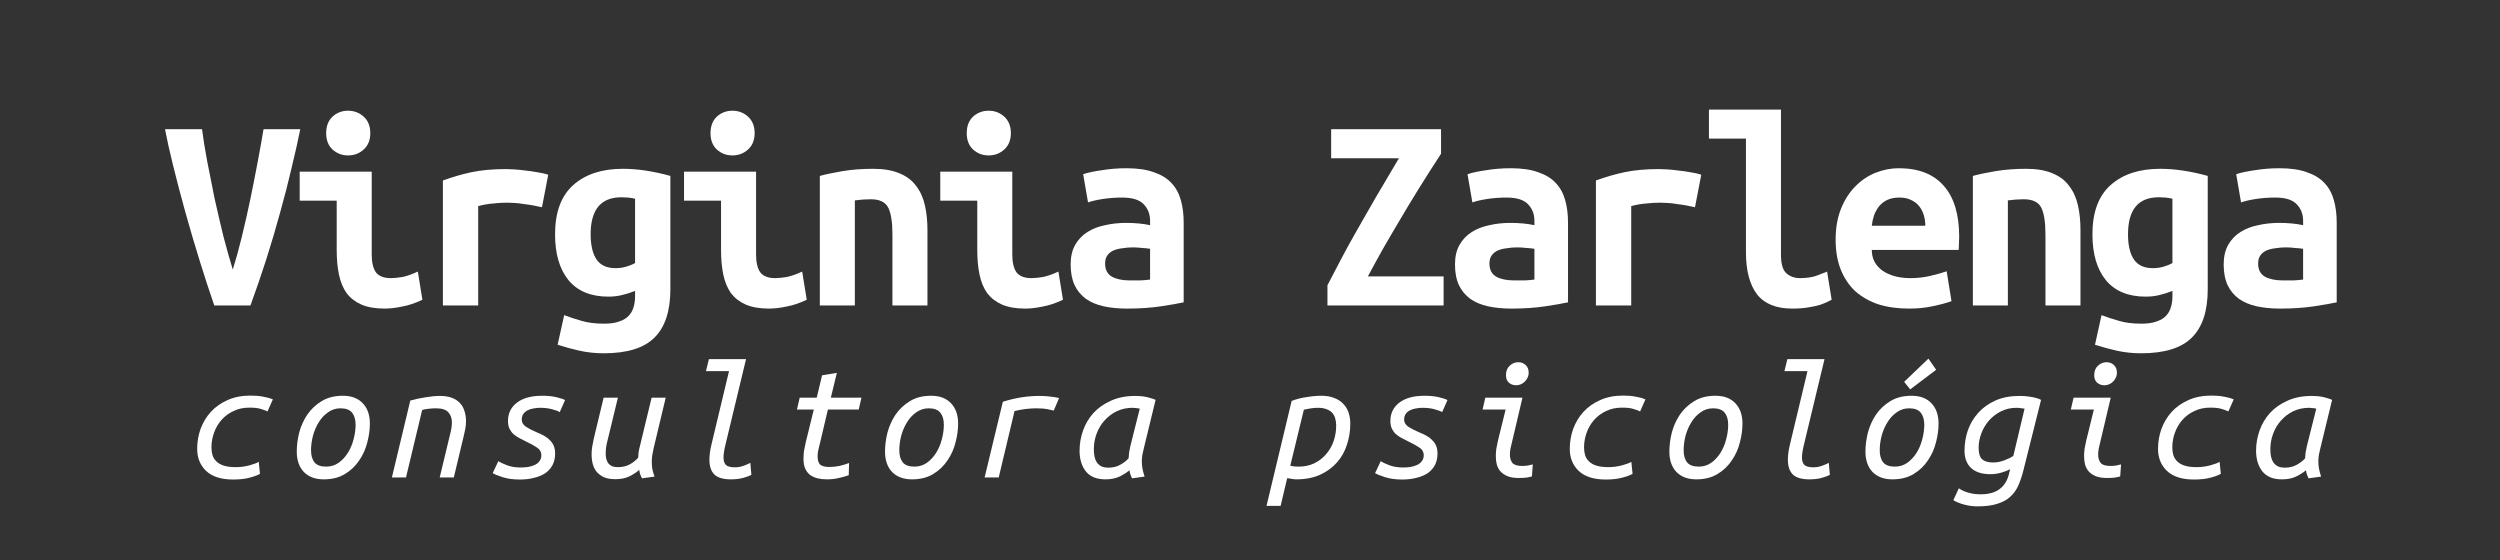 <?xml version="1.0" encoding="UTF-8" standalone="no"?>
<svg width="843" height="189" viewBox="0 0 843 189" fill="none" xmlns="http://www.w3.org/2000/svg">
<rect x="0" y="0" width="843" height="189" fill="#333333" stroke="none"/>
<path d="M72.256 103C70.72 98.584 69.088 93.592 67.36 88.024C65.632 82.456 64 76.92 62.464 71.416C60.928 65.848 59.552 60.6 58.336 55.672C57.12 50.744 56.224 46.712 55.648 43.576H68.128C68.512 46.648 69.088 50.232 69.856 54.328C70.624 58.36 71.456 62.552 72.352 66.904C73.312 71.192 74.304 75.448 75.328 79.672C76.416 83.832 77.472 87.576 78.496 90.904C79.52 87.64 80.544 83.928 81.568 79.768C82.592 75.544 83.552 71.288 84.448 67C85.344 62.648 86.176 58.424 86.944 54.328C87.712 50.232 88.352 46.648 88.864 43.576H101.248C100.48 47.416 99.52 51.704 98.368 56.44C97.28 61.176 96 66.168 94.528 71.416C93.12 76.6 91.552 81.912 89.824 87.352C88.096 92.728 86.304 97.944 84.448 103H72.256Z" fill="white"/>
<path d="M124.864 44.92C124.864 47.224 124.128 49.048 122.656 50.392C121.184 51.736 119.424 52.408 117.376 52.408C115.328 52.408 113.568 51.736 112.096 50.392C110.688 49.048 109.984 47.224 109.984 44.92C109.984 42.552 110.688 40.696 112.096 39.352C113.568 38.008 115.328 37.336 117.376 37.336C119.424 37.336 121.184 38.008 122.656 39.352C124.128 40.696 124.864 42.552 124.864 44.92ZM142.432 101.08C140 102.232 137.696 103 135.52 103.384C133.408 103.832 131.456 104.056 129.664 104.056C126.592 104.056 124 103.608 121.888 102.712C119.84 101.816 118.176 100.536 116.896 98.872C115.68 97.144 114.816 95.064 114.304 92.632C113.792 90.2 113.536 87.416 113.536 84.28V67.672H101.056V57.88H125.344V85.816C125.344 88.504 125.824 90.52 126.784 91.864C127.808 93.144 129.472 93.784 131.776 93.784C132.864 93.784 134.176 93.656 135.712 93.4C137.248 93.08 138.976 92.472 140.896 91.576L142.432 101.08Z" fill="white"/>
<path d="M182.752 69.88C181.984 69.688 181.056 69.496 179.968 69.304C178.944 69.112 177.888 68.952 176.8 68.824C175.712 68.632 174.656 68.504 173.632 68.44C172.608 68.376 171.744 68.344 171.04 68.344C169.376 68.344 167.744 68.44 166.144 68.632C164.544 68.76 162.912 69.048 161.248 69.496V103H149.344V60.856C152.48 59.704 155.68 58.776 158.944 58.072C162.272 57.368 166.144 57.016 170.56 57.016C171.2 57.016 172.096 57.048 173.248 57.112C174.464 57.176 175.744 57.304 177.088 57.496C178.432 57.624 179.776 57.816 181.12 58.072C182.528 58.264 183.776 58.552 184.864 58.936L182.752 69.88Z" fill="white"/>
<path d="M199.168 79C199.168 82.712 199.84 85.56 201.184 87.544C202.528 89.464 204.64 90.424 207.52 90.424C208.8 90.424 209.984 90.264 211.072 89.944C212.224 89.624 213.248 89.208 214.144 88.696V67C213.248 66.808 212.448 66.68 211.744 66.616C211.04 66.552 210.304 66.52 209.536 66.52C202.624 66.52 199.168 70.68 199.168 79ZM226.048 97.528C226.048 104.888 224.256 110.328 220.672 113.848C217.152 117.368 211.456 119.128 203.584 119.128C200.768 119.128 198.048 118.84 195.424 118.264C192.864 117.688 190.4 117.016 188.032 116.248L190.24 106.264C192.096 106.968 194.048 107.608 196.096 108.184C198.144 108.824 200.704 109.144 203.776 109.144C205.824 109.144 207.52 108.888 208.864 108.376C210.208 107.928 211.264 107.288 212.032 106.456C212.8 105.624 213.344 104.632 213.664 103.48C213.984 102.392 214.144 101.208 214.144 99.928V98.104C212.48 98.744 210.944 99.224 209.536 99.544C208.192 99.864 206.72 100.024 205.12 100.024C199.232 100.024 194.752 98.168 191.68 94.456C188.672 90.744 187.168 85.592 187.168 79C187.168 71.576 189.216 66.04 193.312 62.392C197.408 58.744 202.976 56.92 210.016 56.92C214.944 56.92 220.288 57.72 226.048 59.32V97.528Z" fill="white"/>
<path d="M254.464 44.92C254.464 47.224 253.728 49.048 252.256 50.392C250.784 51.736 249.024 52.408 246.976 52.408C244.928 52.408 243.168 51.736 241.696 50.392C240.288 49.048 239.584 47.224 239.584 44.92C239.584 42.552 240.288 40.696 241.696 39.352C243.168 38.008 244.928 37.336 246.976 37.336C249.024 37.336 250.784 38.008 252.256 39.352C253.728 40.696 254.464 42.552 254.464 44.92ZM272.032 101.08C269.6 102.232 267.296 103 265.12 103.384C263.008 103.832 261.056 104.056 259.264 104.056C256.192 104.056 253.6 103.608 251.488 102.712C249.44 101.816 247.776 100.536 246.496 98.872C245.28 97.144 244.416 95.064 243.904 92.632C243.392 90.2 243.136 87.416 243.136 84.28V67.672H230.656V57.88H254.944V85.816C254.944 88.504 255.424 90.52 256.384 91.864C257.408 93.144 259.072 93.784 261.376 93.784C262.464 93.784 263.776 93.656 265.312 93.4C266.848 93.08 268.576 92.472 270.496 91.576L272.032 101.08Z" fill="white"/>
<path d="M276.448 59.32C278.56 58.744 281.152 58.2 284.224 57.688C287.36 57.176 290.752 56.92 294.4 56.92C297.984 56.92 300.96 57.432 303.328 58.456C305.696 59.416 307.552 60.824 308.896 62.68C310.304 64.472 311.296 66.648 311.872 69.208C312.448 71.704 312.736 74.488 312.736 77.56V103H300.928V79.096C300.928 74.872 300.448 71.832 299.488 69.976C298.528 68.12 296.576 67.192 293.632 67.192C292.736 67.192 291.84 67.224 290.944 67.288C290.112 67.352 289.216 67.448 288.256 67.576V103H276.448V59.32Z" fill="white"/>
<path d="M340.864 44.92C340.864 47.224 340.128 49.048 338.656 50.392C337.184 51.736 335.424 52.408 333.376 52.408C331.328 52.408 329.568 51.736 328.096 50.392C326.688 49.048 325.984 47.224 325.984 44.92C325.984 42.552 326.688 40.696 328.096 39.352C329.568 38.008 331.328 37.336 333.376 37.336C335.424 37.336 337.184 38.008 338.656 39.352C340.128 40.696 340.864 42.552 340.864 44.92ZM358.432 101.08C356 102.232 353.696 103 351.52 103.384C349.408 103.832 347.456 104.056 345.664 104.056C342.592 104.056 340 103.608 337.888 102.712C335.84 101.816 334.176 100.536 332.896 98.872C331.68 97.144 330.816 95.064 330.304 92.632C329.792 90.2 329.536 87.416 329.536 84.28V67.672H317.056V57.88H341.344V85.816C341.344 88.504 341.824 90.52 342.784 91.864C343.808 93.144 345.472 93.784 347.776 93.784C348.864 93.784 350.176 93.656 351.712 93.4C353.248 93.08 354.976 92.472 356.896 91.576L358.432 101.08Z" fill="white"/>
<path d="M380.896 94.552C382.176 94.552 383.424 94.552 384.64 94.552C385.856 94.488 386.912 94.392 387.808 94.264V83.896C387.04 83.768 386.112 83.672 385.024 83.608C383.936 83.48 382.944 83.416 382.048 83.416C380.832 83.416 379.648 83.512 378.496 83.704C377.344 83.832 376.32 84.088 375.424 84.472C374.592 84.856 373.92 85.4 373.408 86.104C372.896 86.808 372.64 87.736 372.64 88.888C372.64 90.936 373.408 92.408 374.944 93.304C376.48 94.136 378.464 94.552 380.896 94.552ZM379.84 56.728C383.552 56.728 386.624 57.176 389.056 58.072C391.552 58.904 393.536 60.12 395.008 61.72C396.48 63.256 397.536 65.176 398.176 67.48C398.816 69.72 399.136 72.248 399.136 75.064V101.944C397.408 102.328 394.848 102.776 391.456 103.288C388.064 103.8 384.256 104.056 380.032 104.056C377.152 104.056 374.528 103.8 372.16 103.288C369.856 102.776 367.872 101.944 366.208 100.792C364.544 99.576 363.264 98.04 362.368 96.184C361.472 94.264 361.024 91.928 361.024 89.176C361.024 86.552 361.536 84.344 362.56 82.552C363.584 80.76 364.96 79.32 366.688 78.232C368.416 77.144 370.4 76.376 372.64 75.928C374.88 75.416 377.216 75.16 379.648 75.16C382.72 75.16 385.44 75.416 387.808 75.928V74.488C387.808 72.248 387.104 70.392 385.696 68.92C384.288 67.384 381.856 66.616 378.4 66.616C376.16 66.616 373.984 66.776 371.872 67.096C369.824 67.416 368.16 67.8 366.88 68.248L365.248 58.744C366.72 58.232 368.8 57.784 371.488 57.4C374.176 56.952 376.96 56.728 379.84 56.728Z" fill="white"/>
<path d="M485.92 51.832C483.168 56.056 480.64 60.024 478.336 63.736C476.032 67.448 473.888 71 471.904 74.392C469.92 77.72 468.032 80.952 466.24 84.088C464.512 87.16 462.848 90.2 461.248 93.208H486.784V103H447.616V96.184C449.024 93.432 450.528 90.552 452.128 87.544C453.728 84.472 455.52 81.208 457.504 77.752C459.488 74.296 461.632 70.552 463.936 66.52C466.304 62.488 468.896 58.104 471.712 53.368H448.864V43.576H485.92V51.832Z" fill="white"/>
<path d="M510.496 94.552C511.776 94.552 513.024 94.552 514.24 94.552C515.456 94.488 516.512 94.392 517.408 94.264V83.896C516.64 83.768 515.712 83.672 514.624 83.608C513.536 83.48 512.544 83.416 511.648 83.416C510.432 83.416 509.248 83.512 508.096 83.704C506.944 83.832 505.92 84.088 505.024 84.472C504.192 84.856 503.52 85.4 503.008 86.104C502.496 86.808 502.24 87.736 502.24 88.888C502.24 90.936 503.008 92.408 504.544 93.304C506.08 94.136 508.064 94.552 510.496 94.552ZM509.44 56.728C513.152 56.728 516.224 57.176 518.656 58.072C521.152 58.904 523.136 60.12 524.608 61.72C526.08 63.256 527.136 65.176 527.776 67.48C528.416 69.72 528.736 72.248 528.736 75.064V101.944C527.008 102.328 524.448 102.776 521.056 103.288C517.664 103.8 513.856 104.056 509.632 104.056C506.752 104.056 504.128 103.8 501.76 103.288C499.456 102.776 497.472 101.944 495.808 100.792C494.144 99.576 492.864 98.04 491.968 96.184C491.072 94.264 490.624 91.928 490.624 89.176C490.624 86.552 491.136 84.344 492.16 82.552C493.184 80.76 494.56 79.32 496.288 78.232C498.016 77.144 500 76.376 502.24 75.928C504.48 75.416 506.816 75.16 509.248 75.16C512.32 75.16 515.04 75.416 517.408 75.928V74.488C517.408 72.248 516.704 70.392 515.296 68.92C513.888 67.384 511.456 66.616 508 66.616C505.76 66.616 503.584 66.776 501.472 67.096C499.424 67.416 497.76 67.8 496.48 68.248L494.848 58.744C496.32 58.232 498.4 57.784 501.088 57.4C503.776 56.952 506.56 56.728 509.44 56.728Z" fill="white"/>
<path d="M571.552 69.88C570.784 69.688 569.856 69.496 568.768 69.304C567.744 69.112 566.688 68.952 565.6 68.824C564.512 68.632 563.456 68.504 562.432 68.44C561.408 68.376 560.544 68.344 559.84 68.344C558.176 68.344 556.544 68.44 554.944 68.632C553.344 68.76 551.712 69.048 550.048 69.496V103H538.144V60.856C541.28 59.704 544.48 58.776 547.744 58.072C551.072 57.368 554.944 57.016 559.36 57.016C560 57.016 560.896 57.048 562.048 57.112C563.264 57.176 564.544 57.304 565.888 57.496C567.232 57.624 568.576 57.816 569.92 58.072C571.328 58.264 572.576 58.552 573.664 58.936L571.552 69.88Z" fill="white"/>
<path d="M617.632 101.08C617.44 101.208 616.992 101.432 616.288 101.752C615.648 102.072 614.784 102.424 613.696 102.808C612.608 103.128 611.264 103.416 609.664 103.672C608.128 103.928 606.368 104.056 604.384 104.056C598.944 104.056 594.976 102.456 592.48 99.256C589.984 95.992 588.736 91.256 588.736 85.048V46.744H576.256V36.952H600.544V85.912C600.544 88.984 601.152 91.064 602.368 92.152C603.584 93.24 605.12 93.784 606.976 93.784C609.344 93.784 611.328 93.464 612.928 92.824C614.528 92.184 615.584 91.768 616.096 91.576L617.632 101.08Z" fill="white"/>
<path d="M618.976 80.824C618.976 76.856 619.584 73.368 620.8 70.36C622.016 67.352 623.616 64.856 625.6 62.872C627.584 60.824 629.856 59.288 632.416 58.264C634.976 57.24 637.6 56.728 640.288 56.728C646.944 56.728 652 58.712 655.456 62.68C658.912 66.584 660.64 72.312 660.64 79.864C660.64 80.632 660.608 81.432 660.544 82.264C660.544 83.096 660.512 83.768 660.448 84.28H631.168C631.168 87.224 632.384 89.56 634.816 91.288C637.248 92.952 640.384 93.784 644.224 93.784C646.592 93.784 648.832 93.528 650.944 93.016C653.12 92.504 654.944 91.992 656.416 91.48L658.048 101.56C656 102.264 653.824 102.84 651.52 103.288C649.216 103.8 646.624 104.056 643.744 104.056C639.904 104.056 636.448 103.576 633.376 102.616C630.368 101.592 627.776 100.12 625.6 98.2C623.488 96.216 621.856 93.784 620.704 90.904C619.552 88.024 618.976 84.664 618.976 80.824ZM649.216 76.12C649.216 74.904 649.056 73.752 648.736 72.664C648.416 71.512 647.904 70.488 647.2 69.592C646.496 68.696 645.6 67.992 644.512 67.48C643.424 66.904 642.08 66.616 640.48 66.616C638.944 66.616 637.6 66.872 636.448 67.384C635.36 67.896 634.432 68.6 633.664 69.496C632.96 70.392 632.384 71.416 631.936 72.568C631.552 73.72 631.296 74.904 631.168 76.12H649.216Z" fill="white"/>
<path d="M665.248 59.32C667.36 58.744 669.952 58.2 673.024 57.688C676.16 57.176 679.552 56.92 683.2 56.92C686.784 56.92 689.76 57.432 692.128 58.456C694.496 59.416 696.352 60.824 697.696 62.68C699.104 64.472 700.096 66.648 700.672 69.208C701.248 71.704 701.536 74.488 701.536 77.56V103H689.728V79.096C689.728 74.872 689.248 71.832 688.288 69.976C687.328 68.12 685.376 67.192 682.432 67.192C681.536 67.192 680.64 67.224 679.744 67.288C678.912 67.352 678.016 67.448 677.056 67.576V103H665.248V59.32Z" fill="white"/>
<path d="M717.568 79C717.568 82.712 718.24 85.56 719.584 87.544C720.928 89.464 723.04 90.424 725.92 90.424C727.2 90.424 728.384 90.264 729.472 89.944C730.624 89.624 731.648 89.208 732.544 88.696V67C731.648 66.808 730.848 66.68 730.144 66.616C729.44 66.552 728.704 66.52 727.936 66.52C721.024 66.52 717.568 70.68 717.568 79ZM744.448 97.528C744.448 104.888 742.656 110.328 739.072 113.848C735.552 117.368 729.856 119.128 721.984 119.128C719.168 119.128 716.448 118.84 713.824 118.264C711.264 117.688 708.8 117.016 706.432 116.248L708.64 106.264C710.496 106.968 712.448 107.608 714.496 108.184C716.544 108.824 719.104 109.144 722.176 109.144C724.224 109.144 725.92 108.888 727.264 108.376C728.608 107.928 729.664 107.288 730.432 106.456C731.2 105.624 731.744 104.632 732.064 103.48C732.384 102.392 732.544 101.208 732.544 99.928V98.104C730.88 98.744 729.344 99.224 727.936 99.544C726.592 99.864 725.12 100.024 723.52 100.024C717.632 100.024 713.152 98.168 710.08 94.456C707.072 90.744 705.568 85.592 705.568 79C705.568 71.576 707.616 66.04 711.712 62.392C715.808 58.744 721.376 56.92 728.416 56.92C733.344 56.92 738.688 57.72 744.448 59.32V97.528Z" fill="white"/>
<path d="M769.696 94.552C770.976 94.552 772.224 94.552 773.44 94.552C774.656 94.488 775.712 94.392 776.608 94.264V83.896C775.84 83.768 774.912 83.672 773.824 83.608C772.736 83.48 771.744 83.416 770.848 83.416C769.632 83.416 768.448 83.512 767.296 83.704C766.144 83.832 765.12 84.088 764.224 84.472C763.392 84.856 762.72 85.4 762.208 86.104C761.696 86.808 761.44 87.736 761.44 88.888C761.44 90.936 762.208 92.408 763.744 93.304C765.28 94.136 767.264 94.552 769.696 94.552ZM768.64 56.728C772.352 56.728 775.424 57.176 777.856 58.072C780.352 58.904 782.336 60.12 783.808 61.72C785.28 63.256 786.336 65.176 786.976 67.48C787.616 69.72 787.936 72.248 787.936 75.064V101.944C786.208 102.328 783.648 102.776 780.256 103.288C776.864 103.8 773.056 104.056 768.832 104.056C765.952 104.056 763.328 103.8 760.96 103.288C758.656 102.776 756.672 101.944 755.008 100.792C753.344 99.576 752.064 98.04 751.168 96.184C750.272 94.264 749.824 91.928 749.824 89.176C749.824 86.552 750.336 84.344 751.36 82.552C752.384 80.76 753.76 79.32 755.488 78.232C757.216 77.144 759.2 76.376 761.44 75.928C763.68 75.416 766.016 75.16 768.448 75.16C771.52 75.16 774.24 75.416 776.608 75.928V74.488C776.608 72.248 775.904 70.392 774.496 68.92C773.088 67.384 770.656 66.616 767.2 66.616C764.96 66.616 762.784 66.776 760.672 67.096C758.624 67.416 756.96 67.8 755.68 68.248L754.048 58.744C755.52 58.232 757.6 57.784 760.288 57.4C762.976 56.952 765.76 56.728 768.64 56.728Z" fill="white"/>
<path d="M66.488 151.372C66.488 149.013 66.875 146.751 67.648 144.586C68.46 142.421 69.62 140.507 71.128 138.844C72.675 137.181 74.55 135.867 76.754 134.9C78.997 133.895 81.568 133.392 84.468 133.392C86.053 133.392 87.445 133.508 88.644 133.74C89.843 133.933 90.964 134.243 92.008 134.668L90.21 138.728C89.553 138.419 88.76 138.129 87.832 137.858C86.943 137.587 85.686 137.452 84.062 137.452C82.09 137.452 80.311 137.839 78.726 138.612C77.141 139.347 75.787 140.352 74.666 141.628C73.583 142.865 72.752 144.296 72.172 145.92C71.592 147.505 71.302 149.168 71.302 150.908C71.302 151.797 71.418 152.648 71.65 153.46C71.882 154.233 72.307 154.929 72.926 155.548C73.545 156.167 74.376 156.65 75.42 156.998C76.503 157.346 77.856 157.52 79.48 157.52C80.331 157.52 81.162 157.462 81.974 157.346C82.786 157.23 83.54 157.075 84.236 156.882C84.932 156.689 85.531 156.495 86.034 156.302C86.575 156.109 86.981 155.915 87.252 155.722L87.658 159.782C86.962 160.207 85.821 160.633 84.236 161.058C82.689 161.483 80.814 161.696 78.61 161.696C74.589 161.696 71.553 160.729 69.504 158.796C67.493 156.863 66.488 154.388 66.488 151.372Z" fill="white"/>
<path d="M109.176 161.638C106.315 161.638 104.072 160.807 102.448 159.144C100.863 157.481 100.07 155.181 100.07 152.242C100.07 150.231 100.341 148.124 100.882 145.92C101.462 143.716 102.371 141.686 103.608 139.83C104.884 137.974 106.508 136.447 108.48 135.248C110.452 134.049 112.83 133.45 115.614 133.45C118.475 133.45 120.699 134.281 122.284 135.944C123.908 137.607 124.72 139.907 124.72 142.846C124.72 144.857 124.43 146.964 123.85 149.168C123.309 151.372 122.4 153.402 121.124 155.258C119.887 157.114 118.282 158.641 116.31 159.84C114.338 161.039 111.96 161.638 109.176 161.638ZM109.988 157.346C111.535 157.346 112.927 156.921 114.164 156.07C115.401 155.181 116.445 154.059 117.296 152.706C118.147 151.353 118.785 149.845 119.21 148.182C119.674 146.481 119.906 144.837 119.906 143.252C119.906 141.512 119.519 140.159 118.746 139.192C117.973 138.187 116.658 137.684 114.802 137.684C113.255 137.684 111.863 138.129 110.626 139.018C109.389 139.869 108.345 140.99 107.494 142.382C106.643 143.735 105.986 145.263 105.522 146.964C105.097 148.627 104.884 150.251 104.884 151.836C104.884 153.576 105.271 154.929 106.044 155.896C106.817 156.863 108.132 157.346 109.988 157.346Z" fill="white"/>
<path d="M136.9 161H132.144L138.35 135.074C139.935 134.61 141.637 134.243 143.454 133.972C145.271 133.663 146.915 133.508 148.384 133.508C149.931 133.508 151.265 133.721 152.386 134.146C153.507 134.571 154.416 135.171 155.112 135.944C155.808 136.679 156.311 137.568 156.62 138.612C156.968 139.656 157.142 140.797 157.142 142.034C157.142 142.846 157.065 143.697 156.91 144.586C156.755 145.437 156.562 146.307 156.33 147.196L153.024 161H148.268L151.342 148.24C151.574 147.273 151.806 146.307 152.038 145.34C152.27 144.335 152.386 143.368 152.386 142.44C152.386 141.087 151.999 139.965 151.226 139.076C150.453 138.148 149.041 137.684 146.992 137.684C146.103 137.684 145.233 137.742 144.382 137.858C143.57 137.935 142.893 138.071 142.352 138.264L136.9 161Z" fill="white"/>
<path d="M175.586 157.636C176.437 157.636 177.268 157.578 178.08 157.462C178.931 157.307 179.685 157.075 180.342 156.766C180.999 156.457 181.521 156.031 181.908 155.49C182.333 154.949 182.546 154.291 182.546 153.518C182.546 152.435 182.082 151.585 181.154 150.966C180.265 150.347 179.008 149.651 177.384 148.878C176.611 148.491 175.857 148.105 175.122 147.718C174.387 147.331 173.73 146.887 173.15 146.384C172.609 145.881 172.164 145.282 171.816 144.586C171.468 143.851 171.294 142.981 171.294 141.976C171.294 139.385 172.299 137.317 174.31 135.77C176.321 134.223 179.163 133.45 182.836 133.45C184.653 133.45 186.219 133.605 187.534 133.914C188.887 134.223 189.893 134.552 190.55 134.9L188.752 138.96C188.172 138.612 187.283 138.283 186.084 137.974C184.924 137.665 183.609 137.51 182.14 137.51C181.367 137.51 180.593 137.587 179.82 137.742C179.085 137.858 178.428 138.071 177.848 138.38C177.268 138.689 176.804 139.095 176.456 139.598C176.108 140.101 175.934 140.739 175.934 141.512C175.934 142.44 176.398 143.233 177.326 143.89C178.293 144.509 179.491 145.127 180.922 145.746C181.811 146.094 182.643 146.481 183.416 146.906C184.189 147.331 184.847 147.834 185.388 148.414C185.968 148.955 186.413 149.593 186.722 150.328C187.031 151.063 187.186 151.933 187.186 152.938C187.186 154.407 186.896 155.703 186.316 156.824C185.736 157.907 184.924 158.815 183.88 159.55C182.836 160.246 181.579 160.768 180.11 161.116C178.679 161.503 177.094 161.696 175.354 161.696C173.15 161.696 171.236 161.445 169.612 160.942C168.027 160.439 166.867 159.975 166.132 159.55L168.046 155.49C168.665 155.915 169.631 156.379 170.946 156.882C172.261 157.385 173.807 157.636 175.586 157.636Z" fill="white"/>
<path d="M207.486 161.58C205.978 161.58 204.721 161.367 203.716 160.942C202.711 160.478 201.879 159.879 201.222 159.144C200.603 158.371 200.159 157.481 199.888 156.476C199.617 155.432 199.482 154.33 199.482 153.17C199.482 152.281 199.559 151.391 199.714 150.502C199.869 149.613 200.043 148.723 200.236 147.834L203.542 134.088H208.356L205.282 146.79C205.089 147.602 204.857 148.549 204.586 149.632C204.354 150.676 204.238 151.739 204.238 152.822C204.238 153.441 204.296 154.04 204.412 154.62C204.528 155.161 204.741 155.664 205.05 156.128C205.359 156.553 205.785 156.901 206.326 157.172C206.867 157.404 207.563 157.52 208.414 157.52C209.883 157.52 211.198 157.211 212.358 156.592C213.518 155.935 214.465 155.181 215.2 154.33C215.239 153.789 215.277 153.228 215.316 152.648C215.393 152.029 215.529 151.372 215.722 150.676L219.724 134.088H224.48L220.42 151.082C220.227 151.894 220.072 152.667 219.956 153.402C219.84 154.137 219.782 154.91 219.782 155.722C219.782 156.534 219.84 157.327 219.956 158.1C220.111 158.873 220.362 159.743 220.71 160.71L216.476 161.29C216.283 160.903 216.089 160.478 215.896 160.014C215.741 159.511 215.625 158.989 215.548 158.448C214.775 159.144 213.731 159.84 212.416 160.536C211.101 161.232 209.458 161.58 207.486 161.58Z" fill="white"/>
<path d="M245.824 125.156H238.052L239.038 121.096H251.566L244.606 150.038C244.413 150.811 244.258 151.565 244.142 152.3C244.026 152.996 243.968 153.653 243.968 154.272C243.968 155.393 244.239 156.225 244.78 156.766C245.321 157.307 246.327 157.578 247.796 157.578C248.801 157.578 249.787 157.404 250.754 157.056C251.721 156.708 252.475 156.379 253.016 156.07L253.364 160.13C252.823 160.439 251.933 160.768 250.696 161.116C249.497 161.464 248.086 161.638 246.462 161.638C243.91 161.638 242.054 161.097 240.894 160.014C239.773 158.893 239.212 157.23 239.212 155.026C239.212 153.441 239.463 151.643 239.966 149.632L245.824 125.156Z" fill="white"/>
<path d="M286.192 160.246C285.071 160.633 283.891 160.961 282.654 161.232C281.455 161.503 280.179 161.638 278.826 161.638C277.705 161.638 276.661 161.522 275.694 161.29C274.766 161.058 273.935 160.691 273.2 160.188C272.504 159.647 271.943 158.931 271.518 158.042C271.131 157.153 270.938 156.031 270.938 154.678C270.938 153.827 270.996 152.938 271.112 152.01C271.267 151.082 271.46 150.135 271.692 149.168L274.418 138.09H268.734L269.662 134.088H275.404L277.202 126.548L282.19 125.736L280.16 134.088H290.484L289.556 138.09H279.174L276.448 149.632C276.255 150.367 276.081 151.082 275.926 151.778C275.771 152.474 275.694 153.151 275.694 153.808C275.694 155.277 276.023 156.263 276.68 156.766C277.376 157.23 278.343 157.462 279.58 157.462C280.779 157.462 281.939 157.346 283.06 157.114C284.22 156.843 285.303 156.515 286.308 156.128L286.192 160.246Z" fill="white"/>
<path d="M307.536 161.638C304.675 161.638 302.432 160.807 300.808 159.144C299.223 157.481 298.43 155.181 298.43 152.242C298.43 150.231 298.701 148.124 299.242 145.92C299.822 143.716 300.731 141.686 301.968 139.83C303.244 137.974 304.868 136.447 306.84 135.248C308.812 134.049 311.19 133.45 313.974 133.45C316.835 133.45 319.059 134.281 320.644 135.944C322.268 137.607 323.08 139.907 323.08 142.846C323.08 144.857 322.79 146.964 322.21 149.168C321.669 151.372 320.76 153.402 319.484 155.258C318.247 157.114 316.642 158.641 314.67 159.84C312.698 161.039 310.32 161.638 307.536 161.638ZM308.348 157.346C309.895 157.346 311.287 156.921 312.524 156.07C313.761 155.181 314.805 154.059 315.656 152.706C316.507 151.353 317.145 149.845 317.57 148.182C318.034 146.481 318.266 144.837 318.266 143.252C318.266 141.512 317.879 140.159 317.106 139.192C316.333 138.187 315.018 137.684 313.162 137.684C311.615 137.684 310.223 138.129 308.986 139.018C307.749 139.869 306.705 140.99 305.854 142.382C305.003 143.735 304.346 145.263 303.882 146.964C303.457 148.627 303.244 150.251 303.244 151.836C303.244 153.576 303.631 154.929 304.404 155.896C305.177 156.863 306.492 157.346 308.348 157.346Z" fill="white"/>
<path d="M332.012 161L338.16 135.48C342.259 134.165 346.377 133.508 350.514 133.508C351.713 133.508 352.776 133.566 353.704 133.682C354.632 133.759 355.773 133.933 357.126 134.204L355.328 138.438C354.748 138.283 354.207 138.167 353.704 138.09C353.24 137.974 352.795 137.897 352.37 137.858C351.945 137.781 351.5 137.742 351.036 137.742C350.611 137.703 350.108 137.684 349.528 137.684C348.329 137.684 347.092 137.761 345.816 137.916C344.579 138.071 343.341 138.303 342.104 138.612L336.768 161H332.012Z" fill="white"/>
<path d="M381.718 161.29C381.525 160.903 381.351 160.497 381.196 160.072C381.041 159.608 380.925 159.105 380.848 158.564C380.075 159.26 378.992 159.956 377.6 160.652C376.247 161.309 374.642 161.638 372.786 161.638C369.77 161.638 367.547 160.729 366.116 158.912C364.724 157.095 364.028 154.794 364.028 152.01C364.028 149.69 364.415 147.428 365.188 145.224C365.961 143.02 367.121 141.048 368.668 139.308C370.253 137.568 372.225 136.176 374.584 135.132C376.943 134.049 379.688 133.508 382.82 133.508C383.284 133.508 383.806 133.527 384.386 133.566C385.005 133.605 385.623 133.682 386.242 133.798C386.861 133.914 387.46 134.069 388.04 134.262C388.659 134.417 389.2 134.61 389.664 134.842L385.72 151.082C385.527 151.894 385.353 152.667 385.198 153.402C385.082 154.098 385.024 154.852 385.024 155.664C385.024 156.476 385.101 157.288 385.256 158.1C385.411 158.873 385.643 159.743 385.952 160.71L381.718 161.29ZM373.772 157.694C375.241 157.694 376.537 157.385 377.658 156.766C378.818 156.147 379.785 155.413 380.558 154.562C380.597 153.982 380.655 153.325 380.732 152.59C380.848 151.855 380.983 151.159 381.138 150.502L384.328 137.8C384.135 137.723 383.767 137.665 383.226 137.626C382.685 137.549 382.259 137.51 381.95 137.51C379.978 137.51 378.18 137.897 376.556 138.67C374.971 139.443 373.598 140.487 372.438 141.802C371.278 143.078 370.389 144.567 369.77 146.268C369.151 147.931 368.842 149.671 368.842 151.488C368.842 152.377 368.919 153.209 369.074 153.982C369.229 154.717 369.48 155.355 369.828 155.896C370.215 156.437 370.717 156.882 371.336 157.23C371.993 157.539 372.805 157.694 373.772 157.694Z" fill="white"/>
<path d="M445.576 133.45C447.239 133.45 448.689 133.701 449.926 134.204C451.163 134.668 452.169 135.325 452.942 136.176C453.754 136.988 454.353 137.974 454.74 139.134C455.127 140.294 455.32 141.551 455.32 142.904C455.32 145.301 454.953 147.621 454.218 149.864C453.522 152.107 452.42 154.098 450.912 155.838C449.404 157.578 447.49 158.989 445.17 160.072C442.889 161.116 440.182 161.638 437.05 161.638C436.663 161.638 436.141 161.58 435.484 161.464C434.865 161.387 434.382 161.309 434.034 161.232L431.83 170.57H427.074L435.542 135.19C436.238 134.919 437.011 134.668 437.862 134.436C438.751 134.204 439.641 134.03 440.53 133.914C441.419 133.759 442.289 133.643 443.14 133.566C444.029 133.489 444.841 133.45 445.576 133.45ZM435.078 157.056C435.426 157.133 435.871 157.211 436.412 157.288C436.992 157.327 437.475 157.346 437.862 157.346C439.834 157.346 441.593 156.979 443.14 156.244C444.725 155.471 446.059 154.446 447.142 153.17C448.263 151.894 449.114 150.425 449.694 148.762C450.274 147.061 450.564 145.301 450.564 143.484C450.564 142.711 450.467 141.976 450.274 141.28C450.119 140.545 449.81 139.907 449.346 139.366C448.882 138.786 448.244 138.341 447.432 138.032C446.62 137.684 445.595 137.51 444.358 137.51C443.507 137.51 442.637 137.587 441.748 137.742C440.859 137.897 440.163 138.032 439.66 138.148L435.078 157.056Z" fill="white"/>
<path d="M473.126 157.636C473.977 157.636 474.808 157.578 475.62 157.462C476.471 157.307 477.225 157.075 477.882 156.766C478.539 156.457 479.061 156.031 479.448 155.49C479.873 154.949 480.086 154.291 480.086 153.518C480.086 152.435 479.622 151.585 478.694 150.966C477.805 150.347 476.548 149.651 474.924 148.878C474.151 148.491 473.397 148.105 472.662 147.718C471.927 147.331 471.27 146.887 470.69 146.384C470.149 145.881 469.704 145.282 469.356 144.586C469.008 143.851 468.834 142.981 468.834 141.976C468.834 139.385 469.839 137.317 471.85 135.77C473.861 134.223 476.703 133.45 480.376 133.45C482.193 133.45 483.759 133.605 485.074 133.914C486.427 134.223 487.433 134.552 488.09 134.9L486.292 138.96C485.712 138.612 484.823 138.283 483.624 137.974C482.464 137.665 481.149 137.51 479.68 137.51C478.907 137.51 478.133 137.587 477.36 137.742C476.625 137.858 475.968 138.071 475.388 138.38C474.808 138.689 474.344 139.095 473.996 139.598C473.648 140.101 473.474 140.739 473.474 141.512C473.474 142.44 473.938 143.233 474.866 143.89C475.833 144.509 477.031 145.127 478.462 145.746C479.351 146.094 480.183 146.481 480.956 146.906C481.729 147.331 482.387 147.834 482.928 148.414C483.508 148.955 483.953 149.593 484.262 150.328C484.571 151.063 484.726 151.933 484.726 152.938C484.726 154.407 484.436 155.703 483.856 156.824C483.276 157.907 482.464 158.815 481.42 159.55C480.376 160.246 479.119 160.768 477.65 161.116C476.219 161.503 474.634 161.696 472.894 161.696C470.69 161.696 468.776 161.445 467.152 160.942C465.567 160.439 464.407 159.975 463.672 159.55L465.586 155.49C466.205 155.915 467.171 156.379 468.486 156.882C469.801 157.385 471.347 157.636 473.126 157.636Z" fill="white"/>
<path d="M509.84 149.11C509.647 149.883 509.473 150.618 509.318 151.314C509.202 152.01 509.144 152.687 509.144 153.344C509.144 154.427 509.415 155.335 509.956 156.07C510.536 156.766 511.619 157.114 513.204 157.114C513.861 157.114 514.499 157.075 515.118 156.998C515.737 156.882 516.317 156.747 516.858 156.592L516.568 160.652C516.297 160.729 515.795 160.845 515.06 161C514.364 161.116 513.359 161.174 512.044 161.174C510.613 161.174 509.395 160.981 508.39 160.594C507.423 160.207 506.631 159.685 506.012 159.028C505.432 158.371 505.007 157.597 504.736 156.708C504.504 155.819 504.388 154.852 504.388 153.808C504.388 152.996 504.446 152.165 504.562 151.314C504.717 150.463 504.891 149.593 505.084 148.704L507.694 138.09H499.922L500.85 134.088H513.378L509.84 149.11ZM511.29 129.912C510.285 129.912 509.453 129.622 508.796 129.042C508.139 128.462 507.81 127.611 507.81 126.49C507.81 125.137 508.235 124.073 509.086 123.3C509.937 122.527 510.884 122.14 511.928 122.14C512.933 122.14 513.765 122.449 514.422 123.068C515.118 123.687 515.466 124.557 515.466 125.678C515.466 126.335 515.331 126.915 515.06 127.418C514.828 127.921 514.499 128.365 514.074 128.752C513.687 129.139 513.243 129.429 512.74 129.622C512.276 129.815 511.793 129.912 511.29 129.912Z" fill="white"/>
<path d="M529.328 151.372C529.328 149.013 529.715 146.751 530.488 144.586C531.3 142.421 532.46 140.507 533.968 138.844C535.515 137.181 537.39 135.867 539.594 134.9C541.837 133.895 544.408 133.392 547.308 133.392C548.893 133.392 550.285 133.508 551.484 133.74C552.683 133.933 553.804 134.243 554.848 134.668L553.05 138.728C552.393 138.419 551.6 138.129 550.672 137.858C549.783 137.587 548.526 137.452 546.902 137.452C544.93 137.452 543.151 137.839 541.566 138.612C539.981 139.347 538.627 140.352 537.506 141.628C536.423 142.865 535.592 144.296 535.012 145.92C534.432 147.505 534.142 149.168 534.142 150.908C534.142 151.797 534.258 152.648 534.49 153.46C534.722 154.233 535.147 154.929 535.766 155.548C536.385 156.167 537.216 156.65 538.26 156.998C539.343 157.346 540.696 157.52 542.32 157.52C543.171 157.52 544.002 157.462 544.814 157.346C545.626 157.23 546.38 157.075 547.076 156.882C547.772 156.689 548.371 156.495 548.874 156.302C549.415 156.109 549.821 155.915 550.092 155.722L550.498 159.782C549.802 160.207 548.661 160.633 547.076 161.058C545.529 161.483 543.654 161.696 541.45 161.696C537.429 161.696 534.393 160.729 532.344 158.796C530.333 156.863 529.328 154.388 529.328 151.372Z" fill="white"/>
<path d="M572.016 161.638C569.155 161.638 566.912 160.807 565.288 159.144C563.703 157.481 562.91 155.181 562.91 152.242C562.91 150.231 563.181 148.124 563.722 145.92C564.302 143.716 565.211 141.686 566.448 139.83C567.724 137.974 569.348 136.447 571.32 135.248C573.292 134.049 575.67 133.45 578.454 133.45C581.315 133.45 583.539 134.281 585.124 135.944C586.748 137.607 587.56 139.907 587.56 142.846C587.56 144.857 587.27 146.964 586.69 149.168C586.149 151.372 585.24 153.402 583.964 155.258C582.727 157.114 581.122 158.641 579.15 159.84C577.178 161.039 574.8 161.638 572.016 161.638ZM572.828 157.346C574.375 157.346 575.767 156.921 577.004 156.07C578.241 155.181 579.285 154.059 580.136 152.706C580.987 151.353 581.625 149.845 582.05 148.182C582.514 146.481 582.746 144.837 582.746 143.252C582.746 141.512 582.359 140.159 581.586 139.192C580.813 138.187 579.498 137.684 577.642 137.684C576.095 137.684 574.703 138.129 573.466 139.018C572.229 139.869 571.185 140.99 570.334 142.382C569.483 143.735 568.826 145.263 568.362 146.964C567.937 148.627 567.724 150.251 567.724 151.836C567.724 153.576 568.111 154.929 568.884 155.896C569.657 156.863 570.972 157.346 572.828 157.346Z" fill="white"/>
<path d="M609.484 125.156H601.712L602.698 121.096H615.226L608.266 150.038C608.073 150.811 607.918 151.565 607.802 152.3C607.686 152.996 607.628 153.653 607.628 154.272C607.628 155.393 607.899 156.225 608.44 156.766C608.981 157.307 609.987 157.578 611.456 157.578C612.461 157.578 613.447 157.404 614.414 157.056C615.381 156.708 616.135 156.379 616.676 156.07L617.024 160.13C616.483 160.439 615.593 160.768 614.356 161.116C613.157 161.464 611.746 161.638 610.122 161.638C607.57 161.638 605.714 161.097 604.554 160.014C603.433 158.893 602.872 157.23 602.872 155.026C602.872 153.441 603.123 151.643 603.626 149.632L609.484 125.156Z" fill="white"/>
<path d="M638.136 161.638C635.275 161.638 633.032 160.807 631.408 159.144C629.823 157.481 629.03 155.181 629.03 152.242C629.03 150.231 629.301 148.124 629.842 145.92C630.422 143.716 631.331 141.686 632.568 139.83C633.844 137.974 635.468 136.447 637.44 135.248C639.412 134.049 641.79 133.45 644.574 133.45C647.435 133.45 649.659 134.281 651.244 135.944C652.868 137.607 653.68 139.907 653.68 142.846C653.68 144.857 653.39 146.964 652.81 149.168C652.269 151.372 651.36 153.402 650.084 155.258C648.847 157.114 647.242 158.641 645.27 159.84C643.298 161.039 640.92 161.638 638.136 161.638ZM638.948 157.346C640.495 157.346 641.887 156.921 643.124 156.07C644.361 155.181 645.405 154.059 646.256 152.706C647.107 151.353 647.745 149.845 648.17 148.182C648.634 146.481 648.866 144.837 648.866 143.252C648.866 141.512 648.479 140.159 647.706 139.192C646.933 138.187 645.618 137.684 643.762 137.684C642.215 137.684 640.823 138.129 639.586 139.018C638.349 139.869 637.305 140.99 636.454 142.382C635.603 143.735 634.946 145.263 634.482 146.964C634.057 148.627 633.844 150.251 633.844 151.836C633.844 153.576 634.231 154.929 635.004 155.896C635.777 156.863 637.092 157.346 638.948 157.346ZM652.868 124.692L644.11 131.304L642.08 128.752L650.258 120.922L652.868 124.692Z" fill="white"/>
<path d="M667.832 166.684C670.693 166.684 672.897 166.046 674.444 164.77C676.029 163.533 677.073 161.677 677.576 159.202L677.808 158.216C677.112 158.603 676.126 158.989 674.85 159.376C673.613 159.724 672.375 159.898 671.138 159.898C668.315 159.898 666.15 159.202 664.642 157.81C663.173 156.418 662.438 154.465 662.438 151.952C662.438 149.632 662.805 147.37 663.54 145.166C664.313 142.962 665.473 140.99 667.02 139.25C668.567 137.51 670.5 136.118 672.82 135.074C675.14 134.03 677.847 133.508 680.94 133.508C681.404 133.508 681.965 133.527 682.622 133.566C683.279 133.605 683.937 133.682 684.594 133.798C685.29 133.875 685.947 134.011 686.566 134.204C687.223 134.359 687.784 134.571 688.248 134.842L682.274 158.68C681.81 160.536 681.249 162.199 680.592 163.668C679.935 165.176 679.026 166.452 677.866 167.496C676.745 168.54 675.295 169.333 673.516 169.874C671.737 170.454 669.495 170.744 666.788 170.744C665.319 170.744 663.849 170.551 662.38 170.164C660.911 169.777 659.673 169.275 658.668 168.656L660.524 164.654C661.297 165.234 662.341 165.717 663.656 166.104C664.971 166.491 666.363 166.684 667.832 166.684ZM672.182 155.954C672.878 155.954 673.555 155.877 674.212 155.722C674.869 155.567 675.488 155.374 676.068 155.142C676.687 154.91 677.228 154.678 677.692 154.446C678.195 154.175 678.601 153.924 678.91 153.692L682.68 137.8C682.332 137.723 681.887 137.665 681.346 137.626C680.843 137.549 680.379 137.51 679.954 137.51C678.098 137.51 676.377 137.897 674.792 138.67C673.245 139.443 671.892 140.468 670.732 141.744C669.611 143.02 668.741 144.47 668.122 146.094C667.503 147.718 667.194 149.361 667.194 151.024C667.194 152.88 667.6 154.175 668.412 154.91C669.224 155.606 670.481 155.954 672.182 155.954Z" fill="white"/>
<path d="M708.2 149.11C708.007 149.883 707.833 150.618 707.678 151.314C707.562 152.01 707.504 152.687 707.504 153.344C707.504 154.427 707.775 155.335 708.316 156.07C708.896 156.766 709.979 157.114 711.564 157.114C712.221 157.114 712.859 157.075 713.478 156.998C714.097 156.882 714.677 156.747 715.218 156.592L714.928 160.652C714.657 160.729 714.155 160.845 713.42 161C712.724 161.116 711.719 161.174 710.404 161.174C708.973 161.174 707.755 160.981 706.75 160.594C705.783 160.207 704.991 159.685 704.372 159.028C703.792 158.371 703.367 157.597 703.096 156.708C702.864 155.819 702.748 154.852 702.748 153.808C702.748 152.996 702.806 152.165 702.922 151.314C703.077 150.463 703.251 149.593 703.444 148.704L706.054 138.09H698.282L699.21 134.088H711.738L708.2 149.11ZM709.65 129.912C708.645 129.912 707.813 129.622 707.156 129.042C706.499 128.462 706.17 127.611 706.17 126.49C706.17 125.137 706.595 124.073 707.446 123.3C708.297 122.527 709.244 122.14 710.288 122.14C711.293 122.14 712.125 122.449 712.782 123.068C713.478 123.687 713.826 124.557 713.826 125.678C713.826 126.335 713.691 126.915 713.42 127.418C713.188 127.921 712.859 128.365 712.434 128.752C712.047 129.139 711.603 129.429 711.1 129.622C710.636 129.815 710.153 129.912 709.65 129.912Z" fill="white"/>
<path d="M727.688 151.372C727.688 149.013 728.075 146.751 728.848 144.586C729.66 142.421 730.82 140.507 732.328 138.844C733.875 137.181 735.75 135.867 737.954 134.9C740.197 133.895 742.768 133.392 745.668 133.392C747.253 133.392 748.645 133.508 749.844 133.74C751.043 133.933 752.164 134.243 753.208 134.668L751.41 138.728C750.753 138.419 749.96 138.129 749.032 137.858C748.143 137.587 746.886 137.452 745.262 137.452C743.29 137.452 741.511 137.839 739.926 138.612C738.341 139.347 736.987 140.352 735.866 141.628C734.783 142.865 733.952 144.296 733.372 145.92C732.792 147.505 732.502 149.168 732.502 150.908C732.502 151.797 732.618 152.648 732.85 153.46C733.082 154.233 733.507 154.929 734.126 155.548C734.745 156.167 735.576 156.65 736.62 156.998C737.703 157.346 739.056 157.52 740.68 157.52C741.531 157.52 742.362 157.462 743.174 157.346C743.986 157.23 744.74 157.075 745.436 156.882C746.132 156.689 746.731 156.495 747.234 156.302C747.775 156.109 748.181 155.915 748.452 155.722L748.858 159.782C748.162 160.207 747.021 160.633 745.436 161.058C743.889 161.483 742.014 161.696 739.81 161.696C735.789 161.696 732.753 160.729 730.704 158.796C728.693 156.863 727.688 154.388 727.688 151.372Z" fill="white"/>
<path d="M778.438 161.29C778.245 160.903 778.071 160.497 777.916 160.072C777.761 159.608 777.645 159.105 777.568 158.564C776.795 159.26 775.712 159.956 774.32 160.652C772.967 161.309 771.362 161.638 769.506 161.638C766.49 161.638 764.267 160.729 762.836 158.912C761.444 157.095 760.748 154.794 760.748 152.01C760.748 149.69 761.135 147.428 761.908 145.224C762.681 143.02 763.841 141.048 765.388 139.308C766.973 137.568 768.945 136.176 771.304 135.132C773.663 134.049 776.408 133.508 779.54 133.508C780.004 133.508 780.526 133.527 781.106 133.566C781.725 133.605 782.343 133.682 782.962 133.798C783.581 133.914 784.18 134.069 784.76 134.262C785.379 134.417 785.92 134.61 786.384 134.842L782.44 151.082C782.247 151.894 782.073 152.667 781.918 153.402C781.802 154.098 781.744 154.852 781.744 155.664C781.744 156.476 781.821 157.288 781.976 158.1C782.131 158.873 782.363 159.743 782.672 160.71L778.438 161.29ZM770.492 157.694C771.961 157.694 773.257 157.385 774.378 156.766C775.538 156.147 776.505 155.413 777.278 154.562C777.317 153.982 777.375 153.325 777.452 152.59C777.568 151.855 777.703 151.159 777.858 150.502L781.048 137.8C780.855 137.723 780.487 137.665 779.946 137.626C779.405 137.549 778.979 137.51 778.67 137.51C776.698 137.51 774.9 137.897 773.276 138.67C771.691 139.443 770.318 140.487 769.158 141.802C767.998 143.078 767.109 144.567 766.49 146.268C765.871 147.931 765.562 149.671 765.562 151.488C765.562 152.377 765.639 153.209 765.794 153.982C765.949 154.717 766.2 155.355 766.548 155.896C766.935 156.437 767.437 156.882 768.056 157.23C768.713 157.539 769.525 157.694 770.492 157.694Z" fill="white"/>
</svg>
